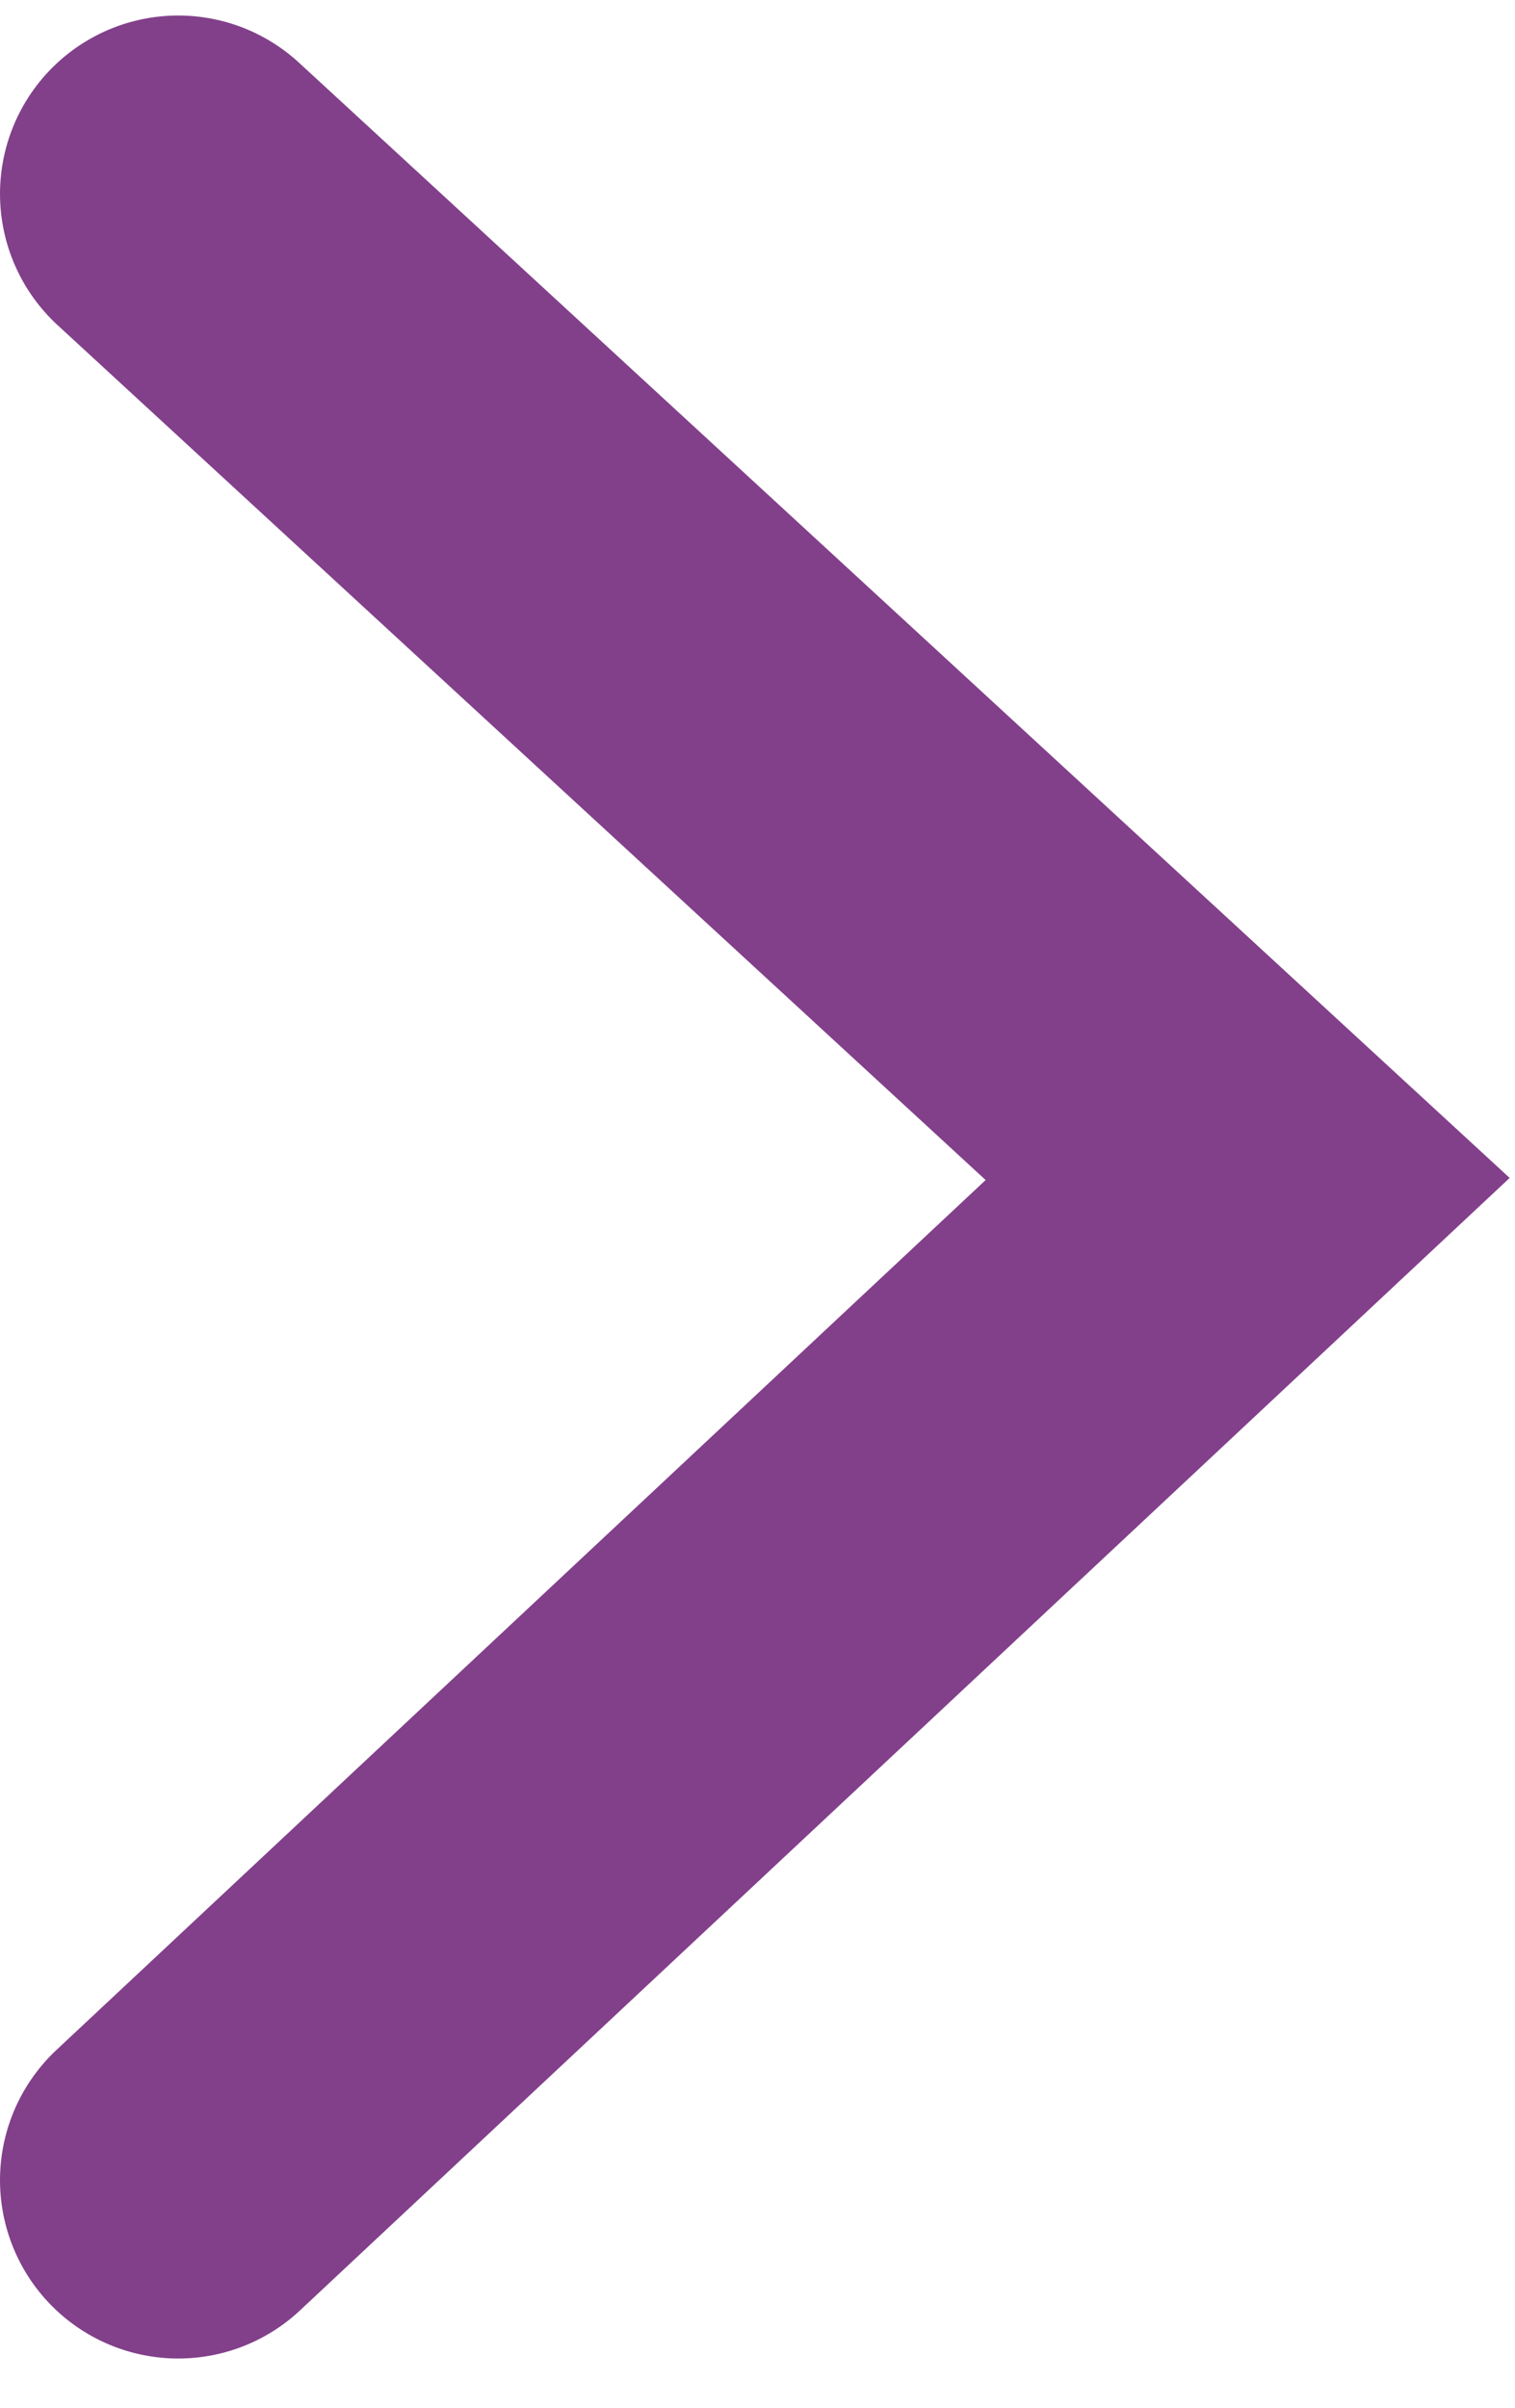 <svg width="17" height="27" viewBox="0 0 17 27" fill="none" xmlns="http://www.w3.org/2000/svg">
<path d="M2 2.174L14 13.221L2 24.448" stroke="#82408A" stroke-width="4" stroke-miterlimit="10" stroke-linecap="round"/>
</svg>
